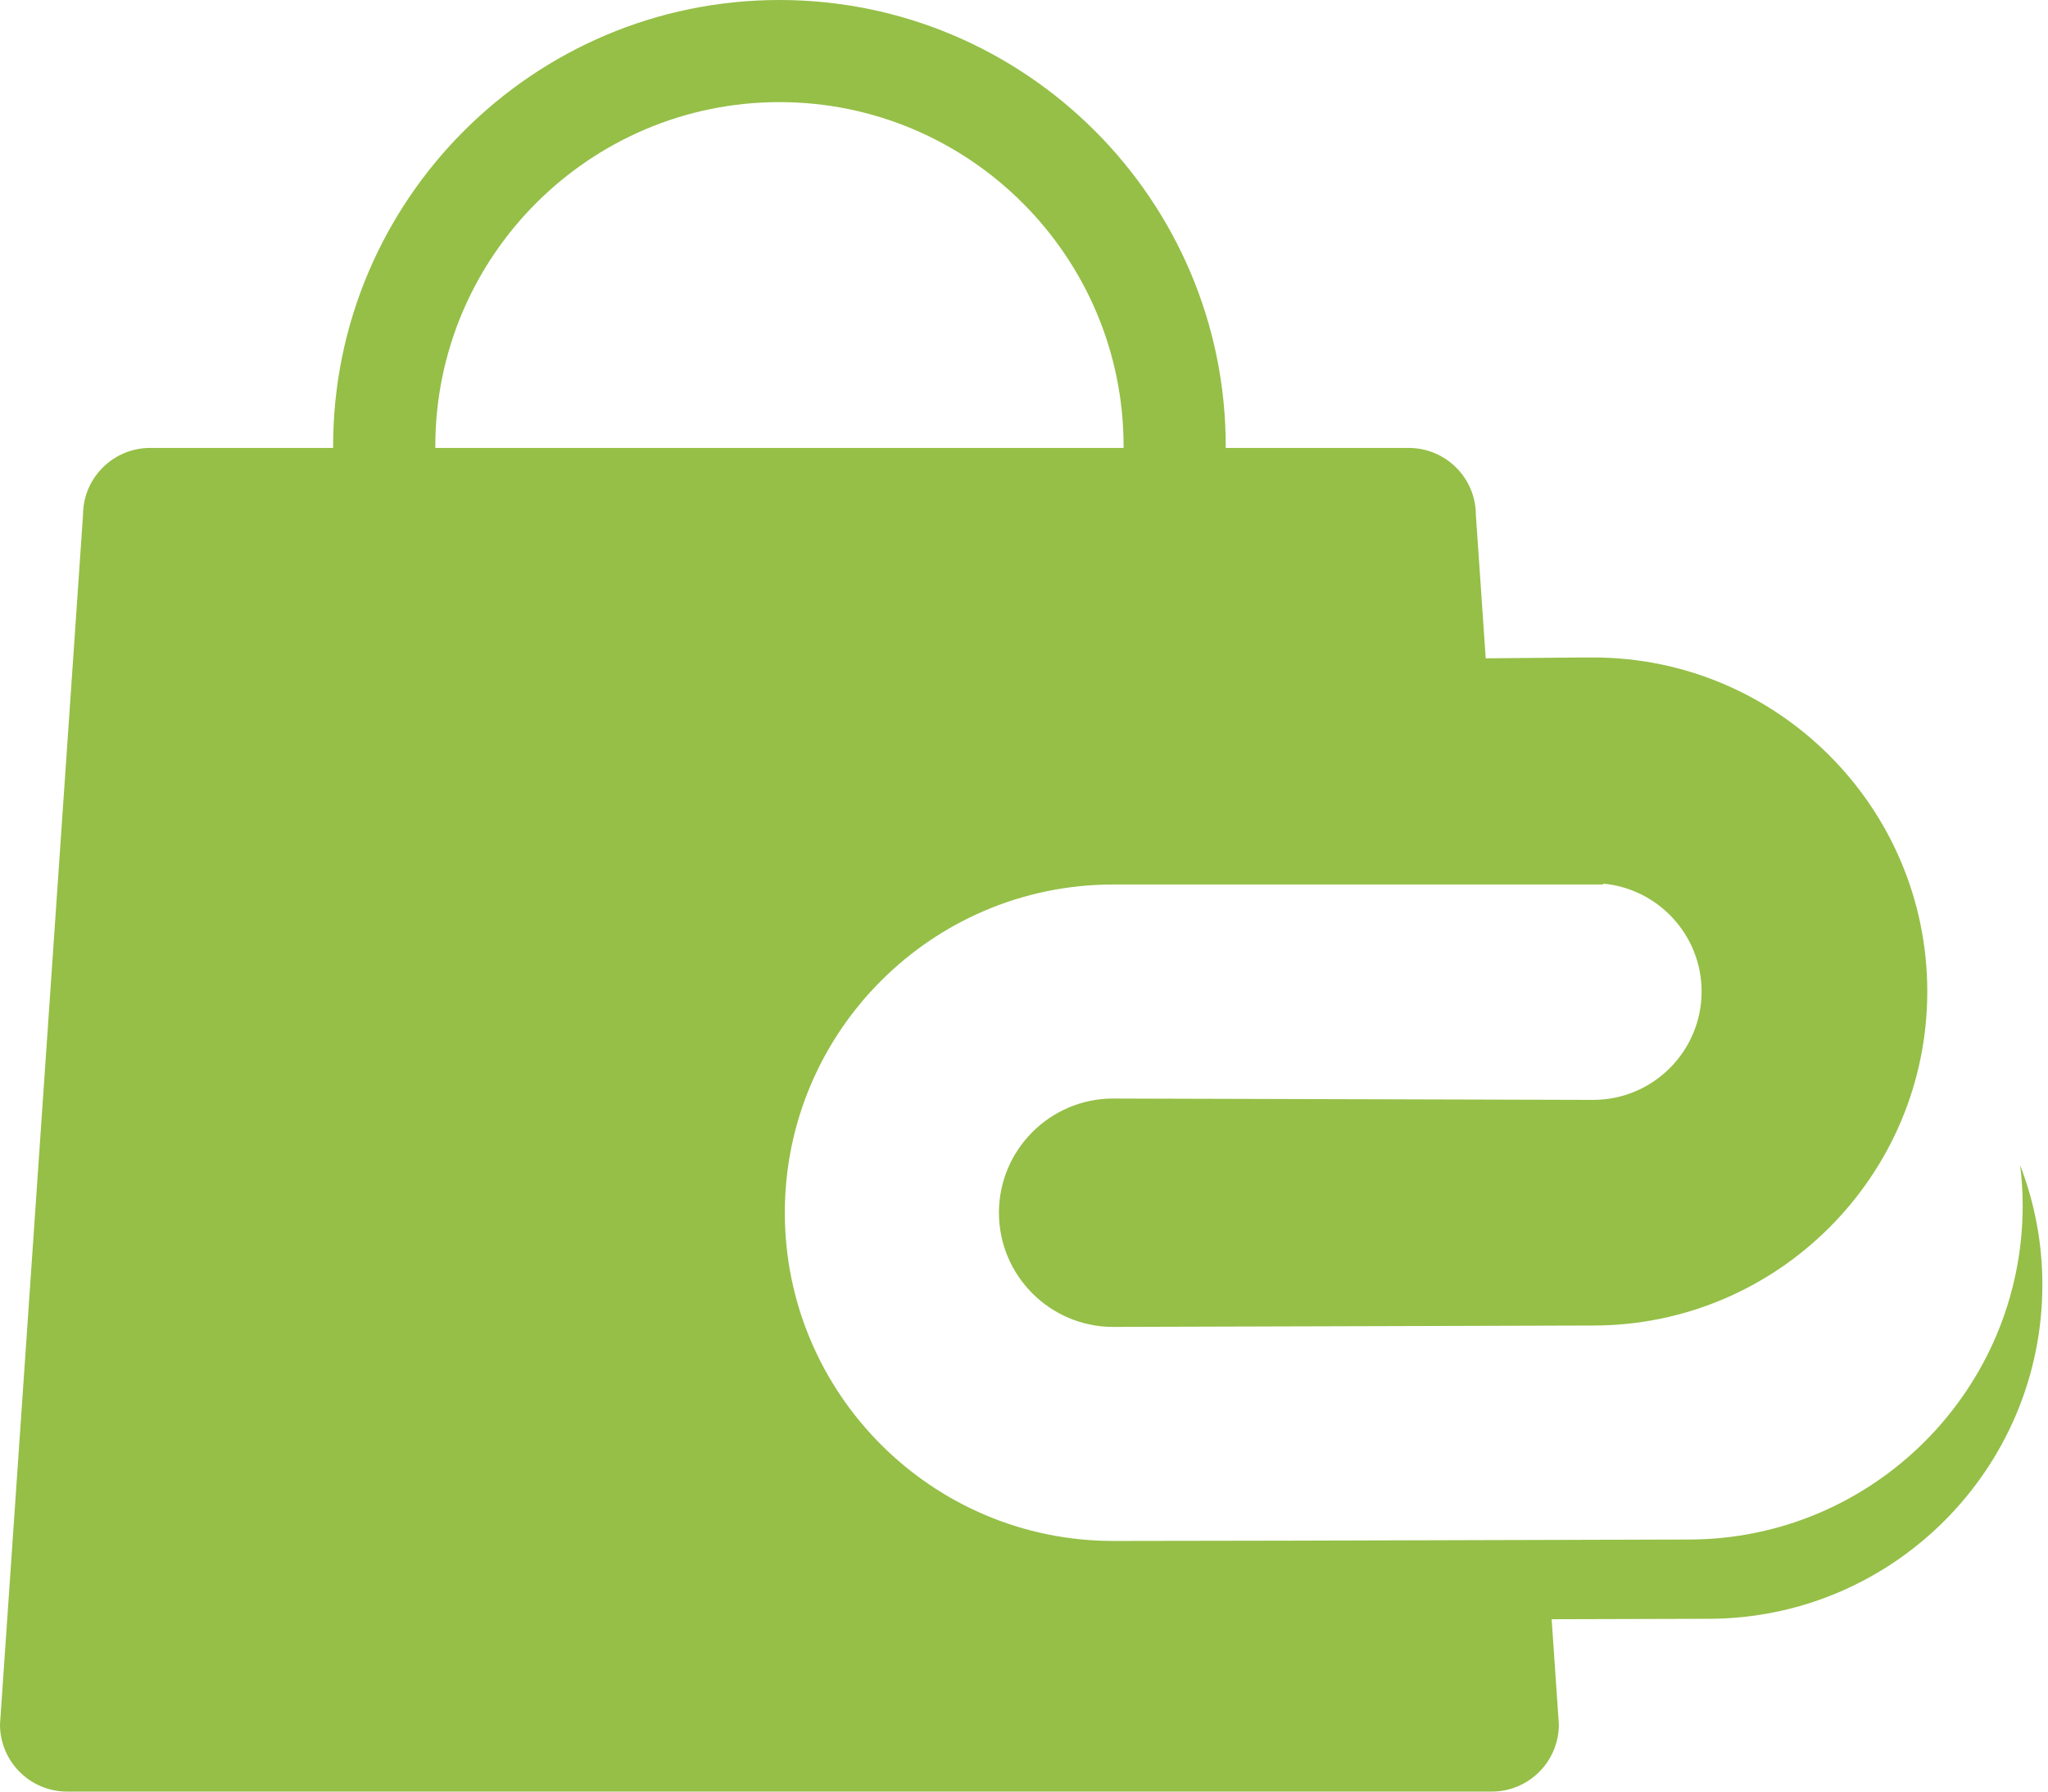 <?xml version="1.0" encoding="UTF-8"?>
<svg width="56px" height="49px" viewBox="0 0 56 49" version="1.1" xmlns="http://www.w3.org/2000/svg" xmlns:xlink="http://www.w3.org/1999/xlink">
    <title>Shoplink Symbol</title>
    <g id="Page-1" stroke="none" stroke-width="1" fill="none" fill-rule="evenodd">
        <path d="M11.903,12.203 C11.903,7.015 16.124,2.793 21.313,2.793 C26.501,2.793 30.723,7.015 30.723,12.203 L30.723,12.251 L11.903,12.251 L11.903,12.203 Z M55.239,31.87 C55.283,32.231 55.308,32.598 55.308,32.971 C55.308,38.008 51.21,42.106 46.173,42.106 L35.226,42.137 L30.438,42.145 C25.487,42.145 21.46,38.118 21.46,33.168 C21.46,28.218 25.487,24.191 30.438,24.191 L43.836,24.191 L43.834,24.167 C45.342,24.304 46.528,25.574 46.528,27.118 C46.528,28.752 45.199,30.082 43.564,30.082 L30.438,30.045 C28.716,30.045 27.315,31.446 27.315,33.168 C27.315,34.89 28.716,36.291 30.438,36.291 L43.564,36.253 C48.601,36.253 52.699,32.155 52.699,27.118 C52.699,22.08 48.601,17.982 43.564,17.982 L43.253,17.982 L40.625,18.005 L40.356,14.087 C40.356,13.073 39.533,12.251 38.519,12.251 L33.516,12.251 L33.516,12.203 C33.516,5.475 28.042,0 21.313,0 C14.584,0 9.109,5.475 9.109,12.203 L9.109,12.251 L4.106,12.251 C3.092,12.251 2.27,13.073 2.27,14.087 L0,47.163 C0,48.178 0.822,49 1.837,49 L40.788,49 C41.803,49 42.625,48.178 42.625,47.163 L42.428,44.286 L46.711,44.274 C51.748,44.274 55.846,40.176 55.846,35.138 C55.846,33.987 55.63,32.886 55.239,31.87 L55.239,31.87 Z" id="Shoplink-Symbol" fill="#95BF47"></path>
    </g>
</svg>